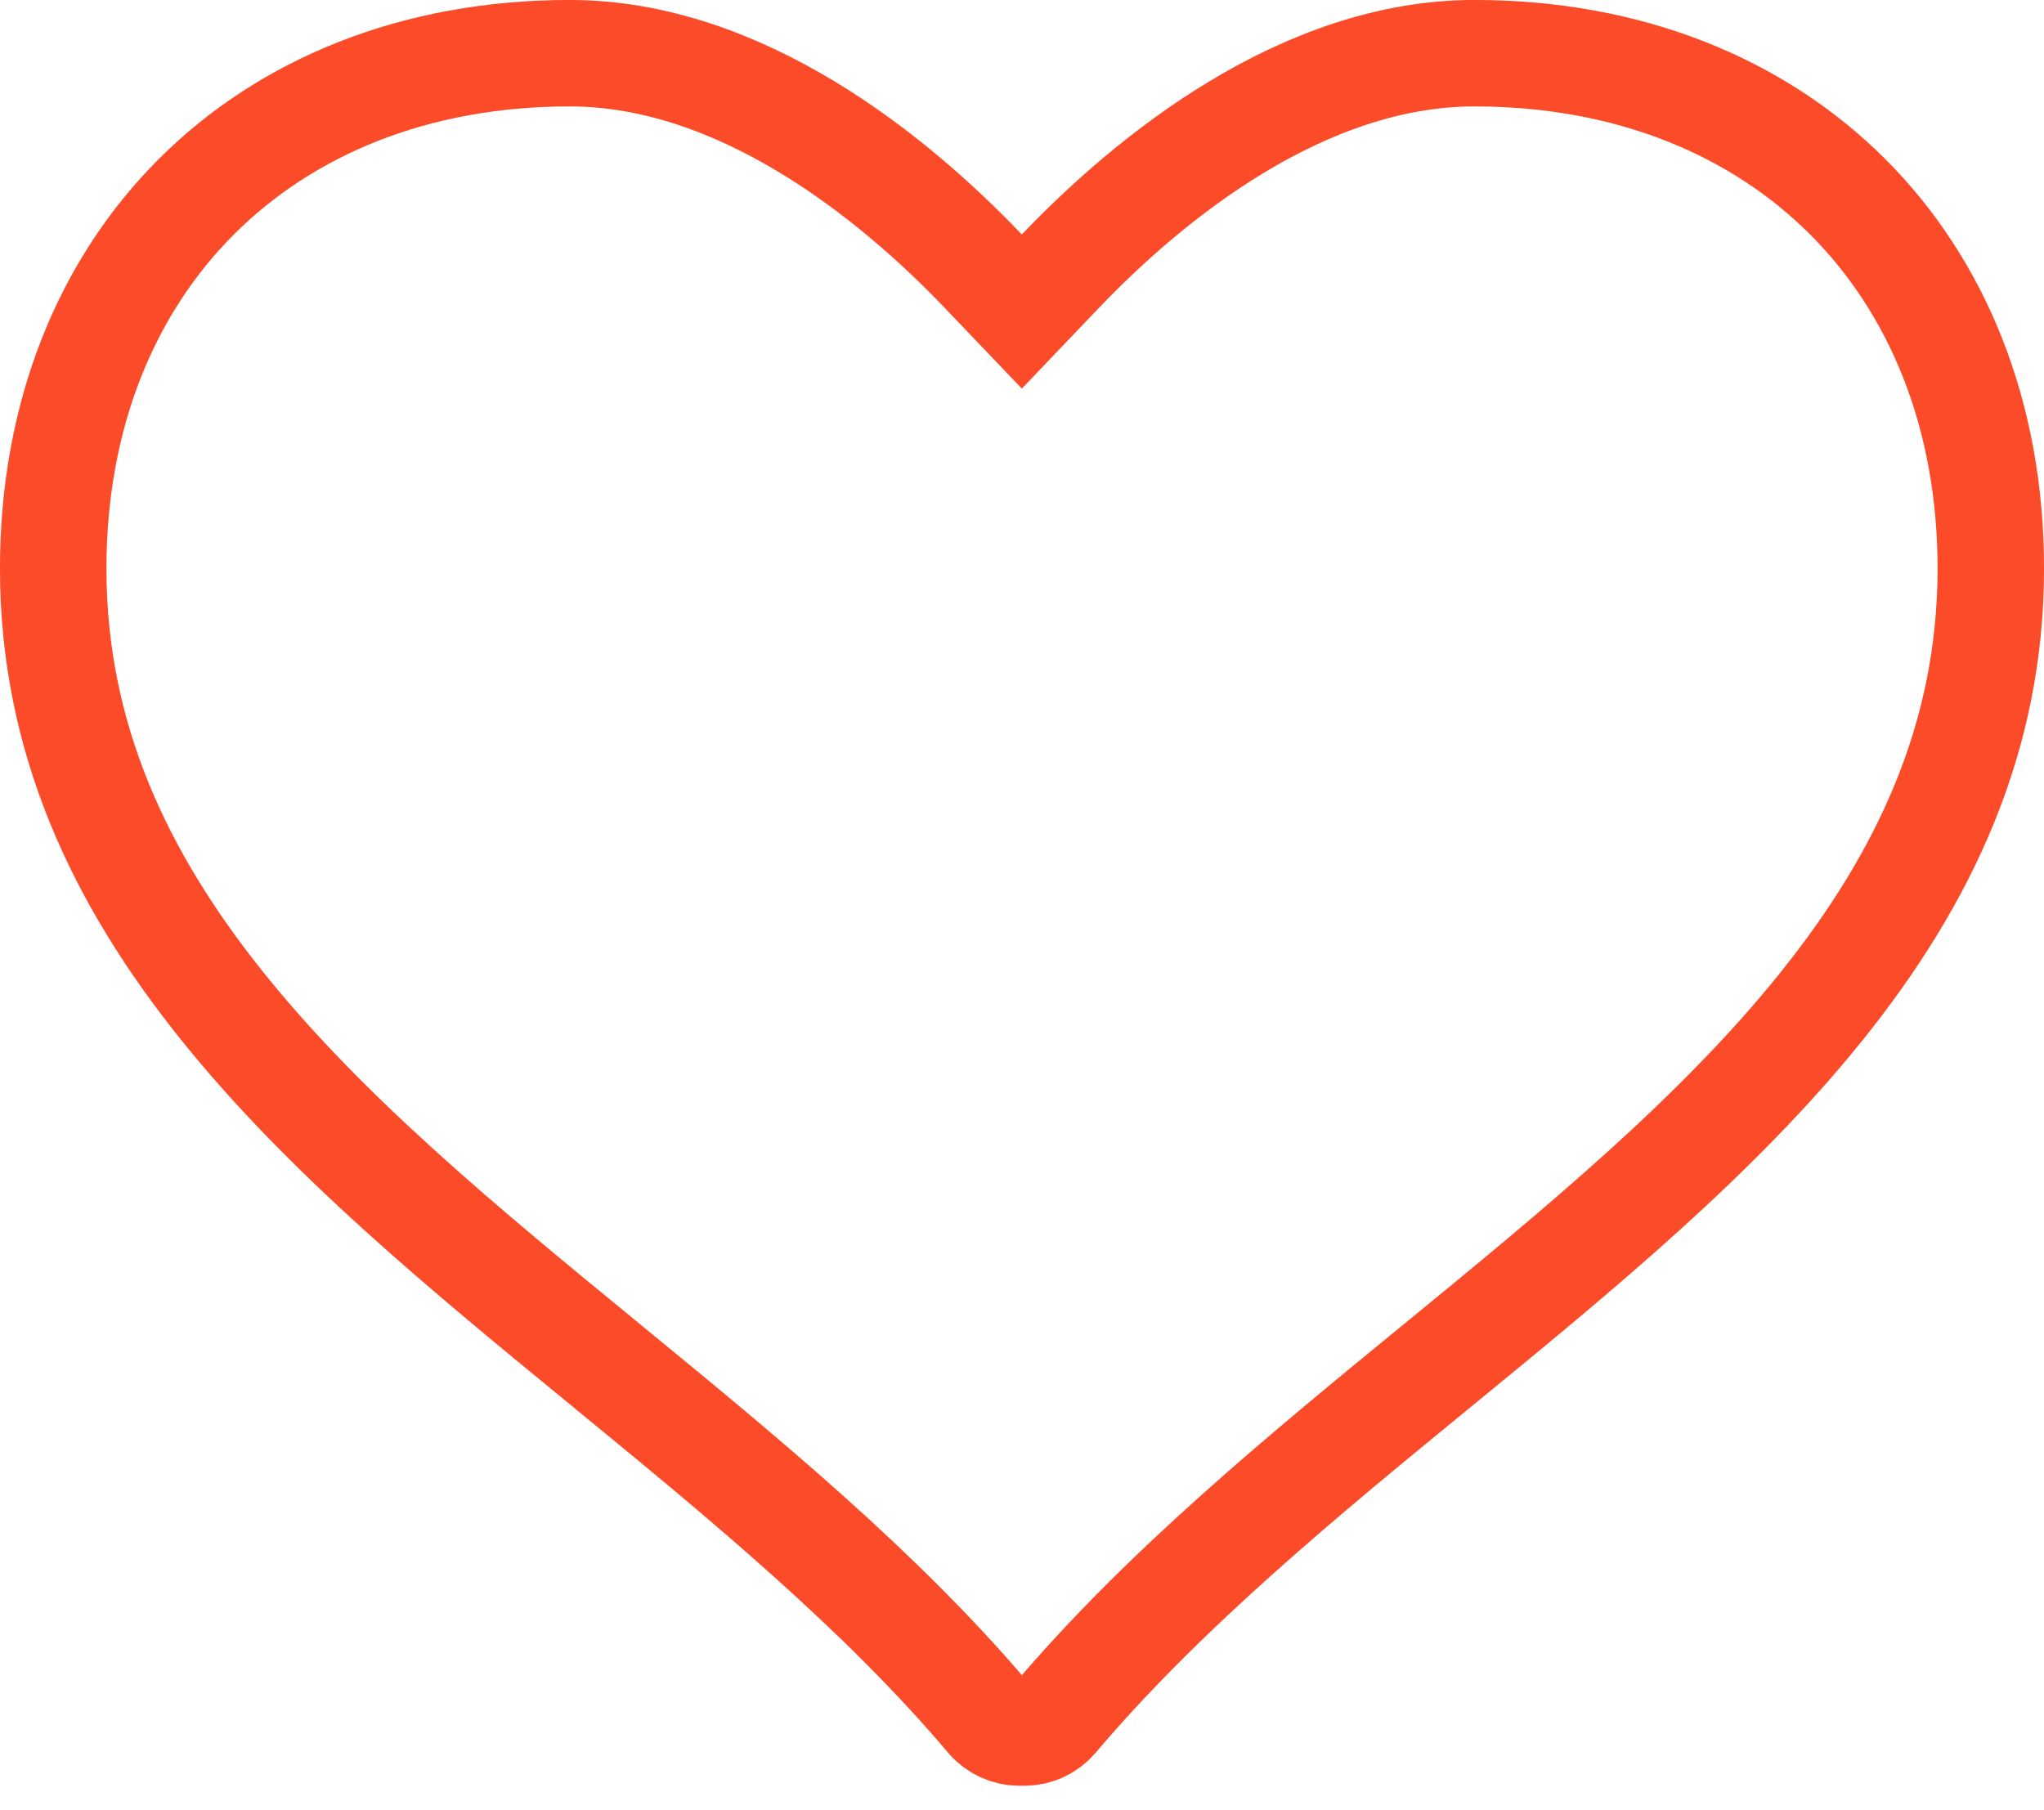 <svg width="35" height="31" viewBox="0 0 35 31" fill="none" xmlns="http://www.w3.org/2000/svg">
<path d="M16.838 4.645L17.497 5.335L18.156 4.645C19.696 3.033 22.314 0.911 25.246 0.911C27.9 0.911 30.099 1.833 31.633 3.364C33.166 4.894 34.089 7.089 34.089 9.736C34.089 12.63 32.955 15.034 31.195 17.228C29.417 19.444 27.046 21.391 24.621 23.378L24.612 23.385C22.352 25.236 19.935 27.216 18.065 29.427C17.933 29.581 17.743 29.669 17.544 29.669H17.452C17.254 29.669 17.062 29.581 16.931 29.427C15.08 27.235 12.685 25.271 10.445 23.434L10.378 23.378L10.378 23.378C7.952 21.391 5.581 19.443 3.804 17.227C2.044 15.033 0.911 12.629 0.911 9.736C0.911 7.089 1.834 4.894 3.367 3.364C4.901 1.833 7.1 0.911 9.755 0.911C12.686 0.911 15.297 3.032 16.838 4.645Z" stroke="#FB4B29" stroke-width="1.823"/>
</svg>
